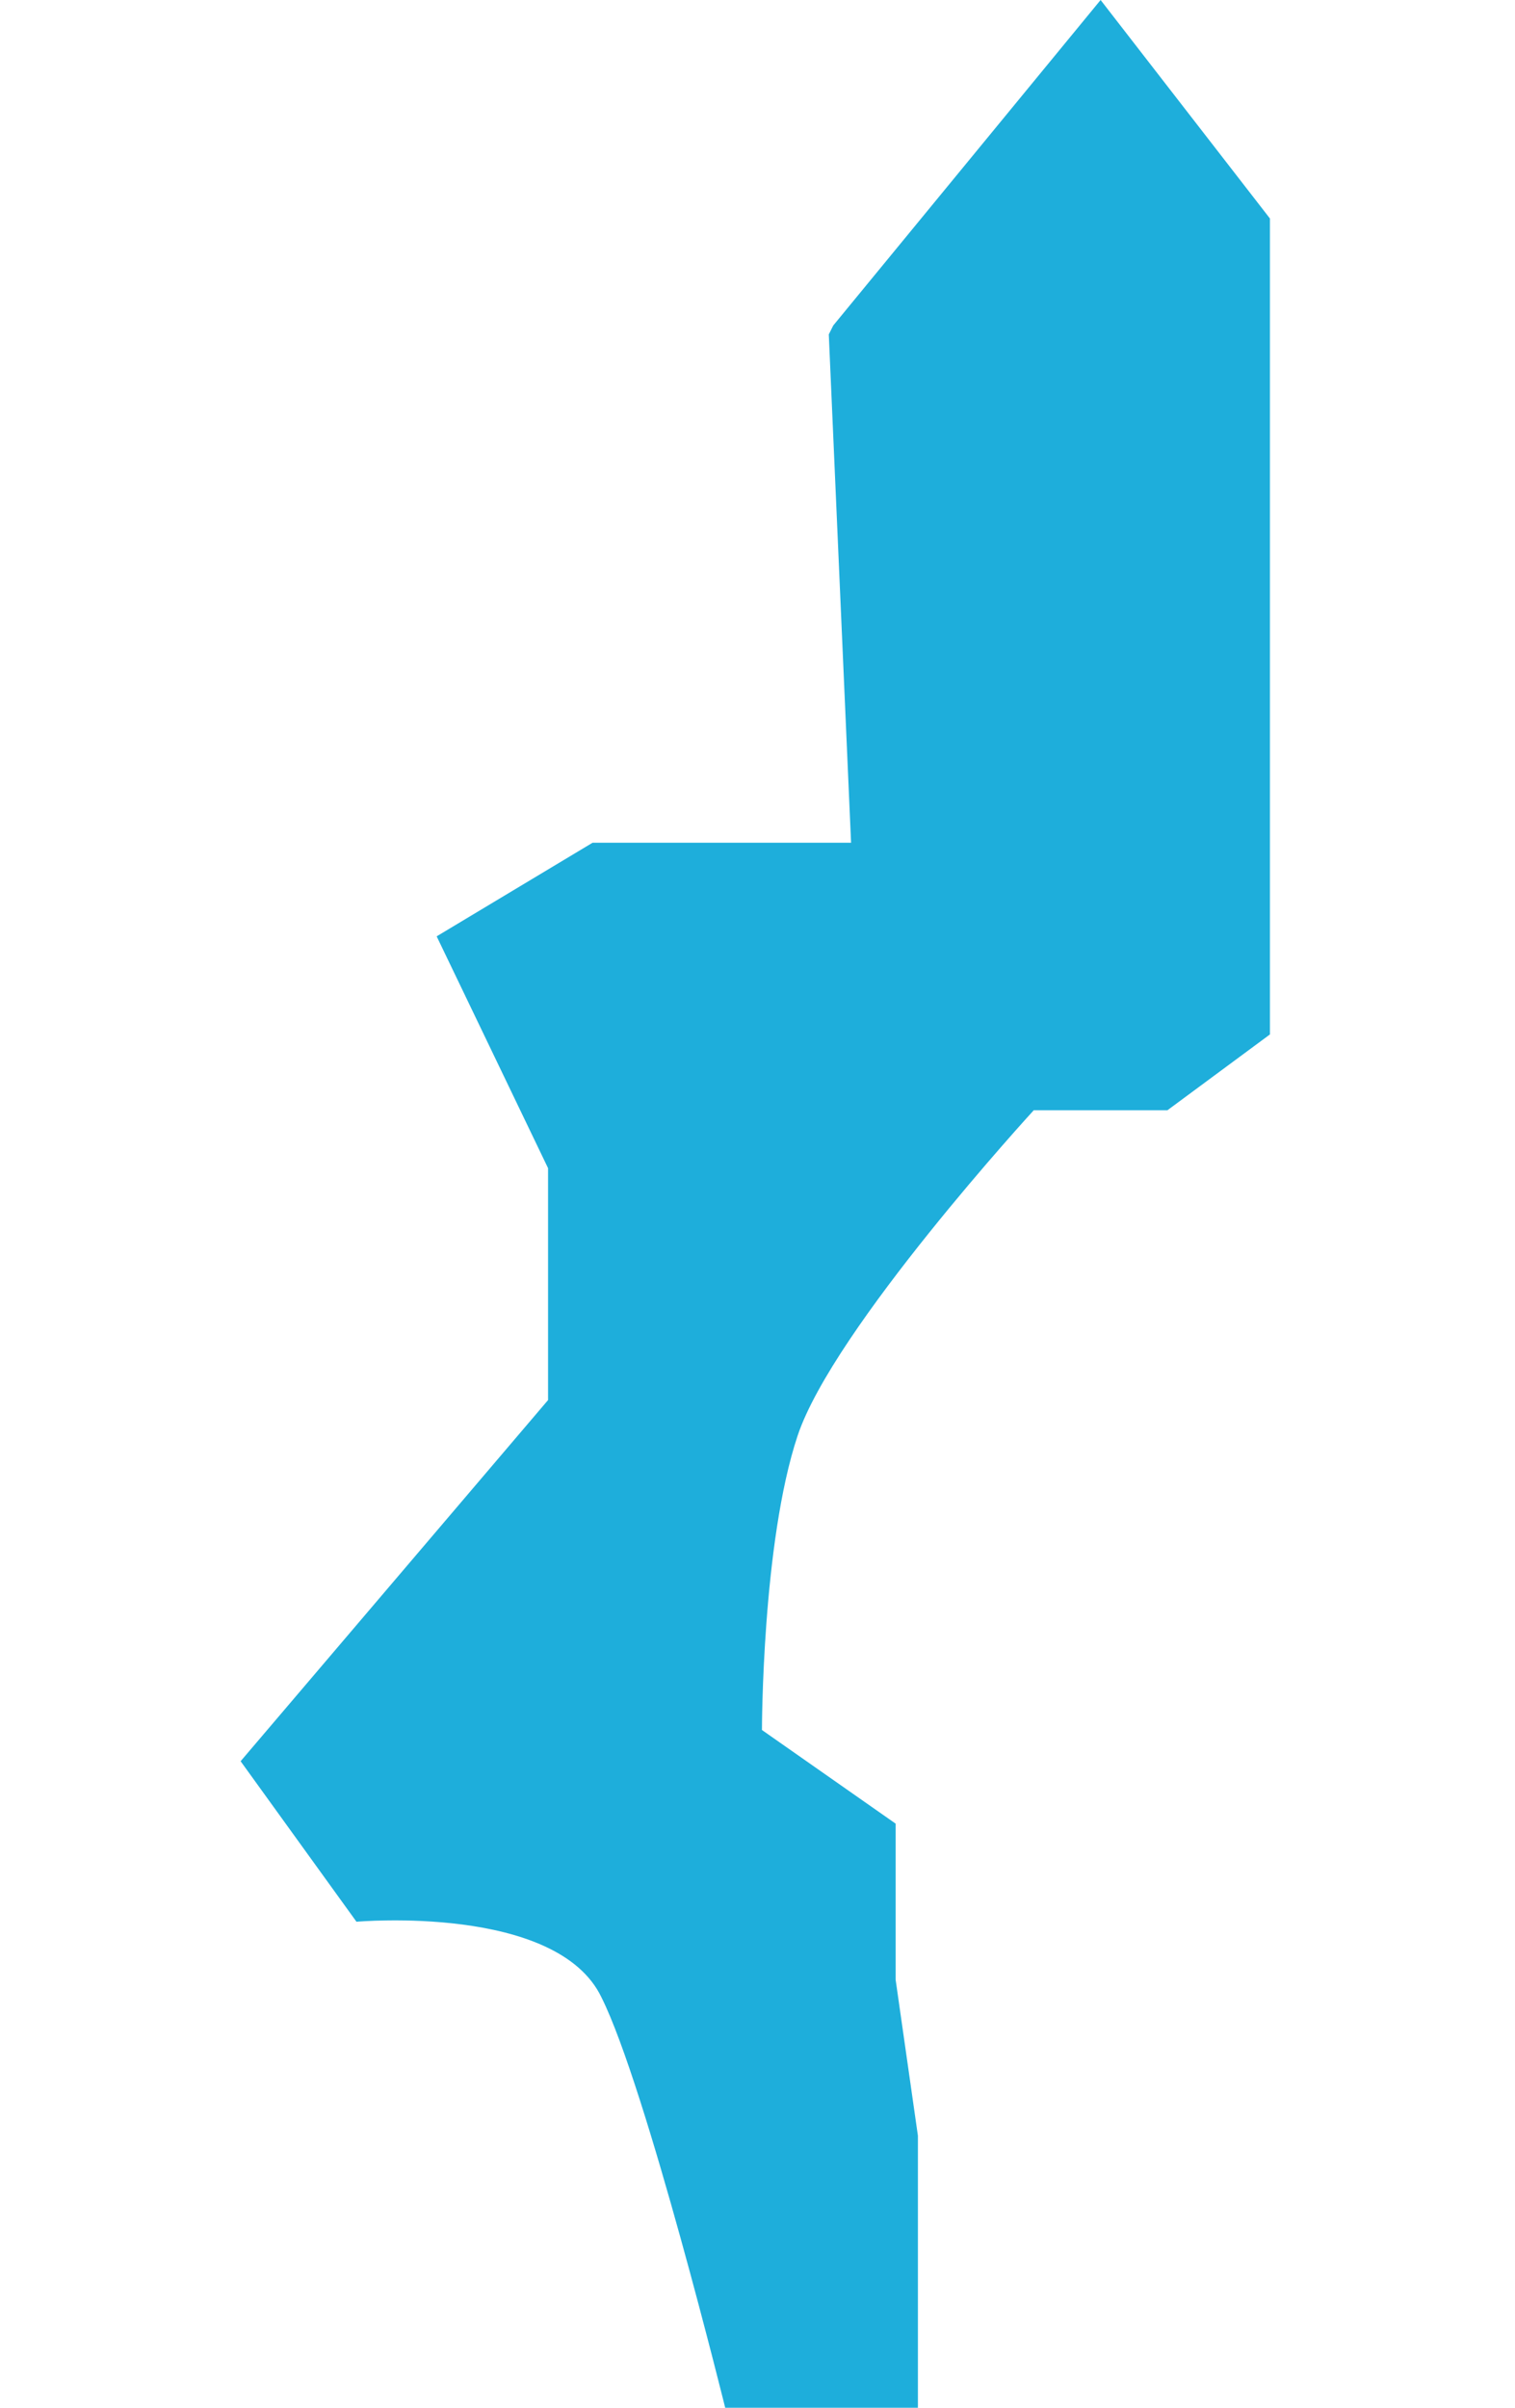 <?xml version="1.0" encoding="UTF-8"?>
<svg xmlns="http://www.w3.org/2000/svg" version="1.1" viewBox="0 0 34 54">
  <defs>
    <style>
      .cls-1 {
        fill: #1eaedb;
      }
    </style>
  </defs>
  <!-- Generator: Adobe Illustrator 28.7.1, SVG Export Plug-In . SVG Version: 1.2.0 Build 142)  -->
  <g>
    <g id="_レイヤー_1" data-name="レイヤー_1">
      <path class="cls-1" d="M18.7,7.3L24.7,0l3.8,4.9v18.3l-2.3,1.7h-3s-4.5,4.9-5.3,7.3c-.8,2.4-.8,6.6-.8,6.6l3,2.1v3.5l.5,3.5v6.2h-4.3s-1.8-7.3-2.8-9.3c-1-2.1-5.5-1.7-5.5-1.7l-2.6-3.6,6.9-8.1v-5.2l-2.5-5.2,3.5-2.1h5.8l-.5-11.4h0Z"/>
    </g>
  </g>
</svg>